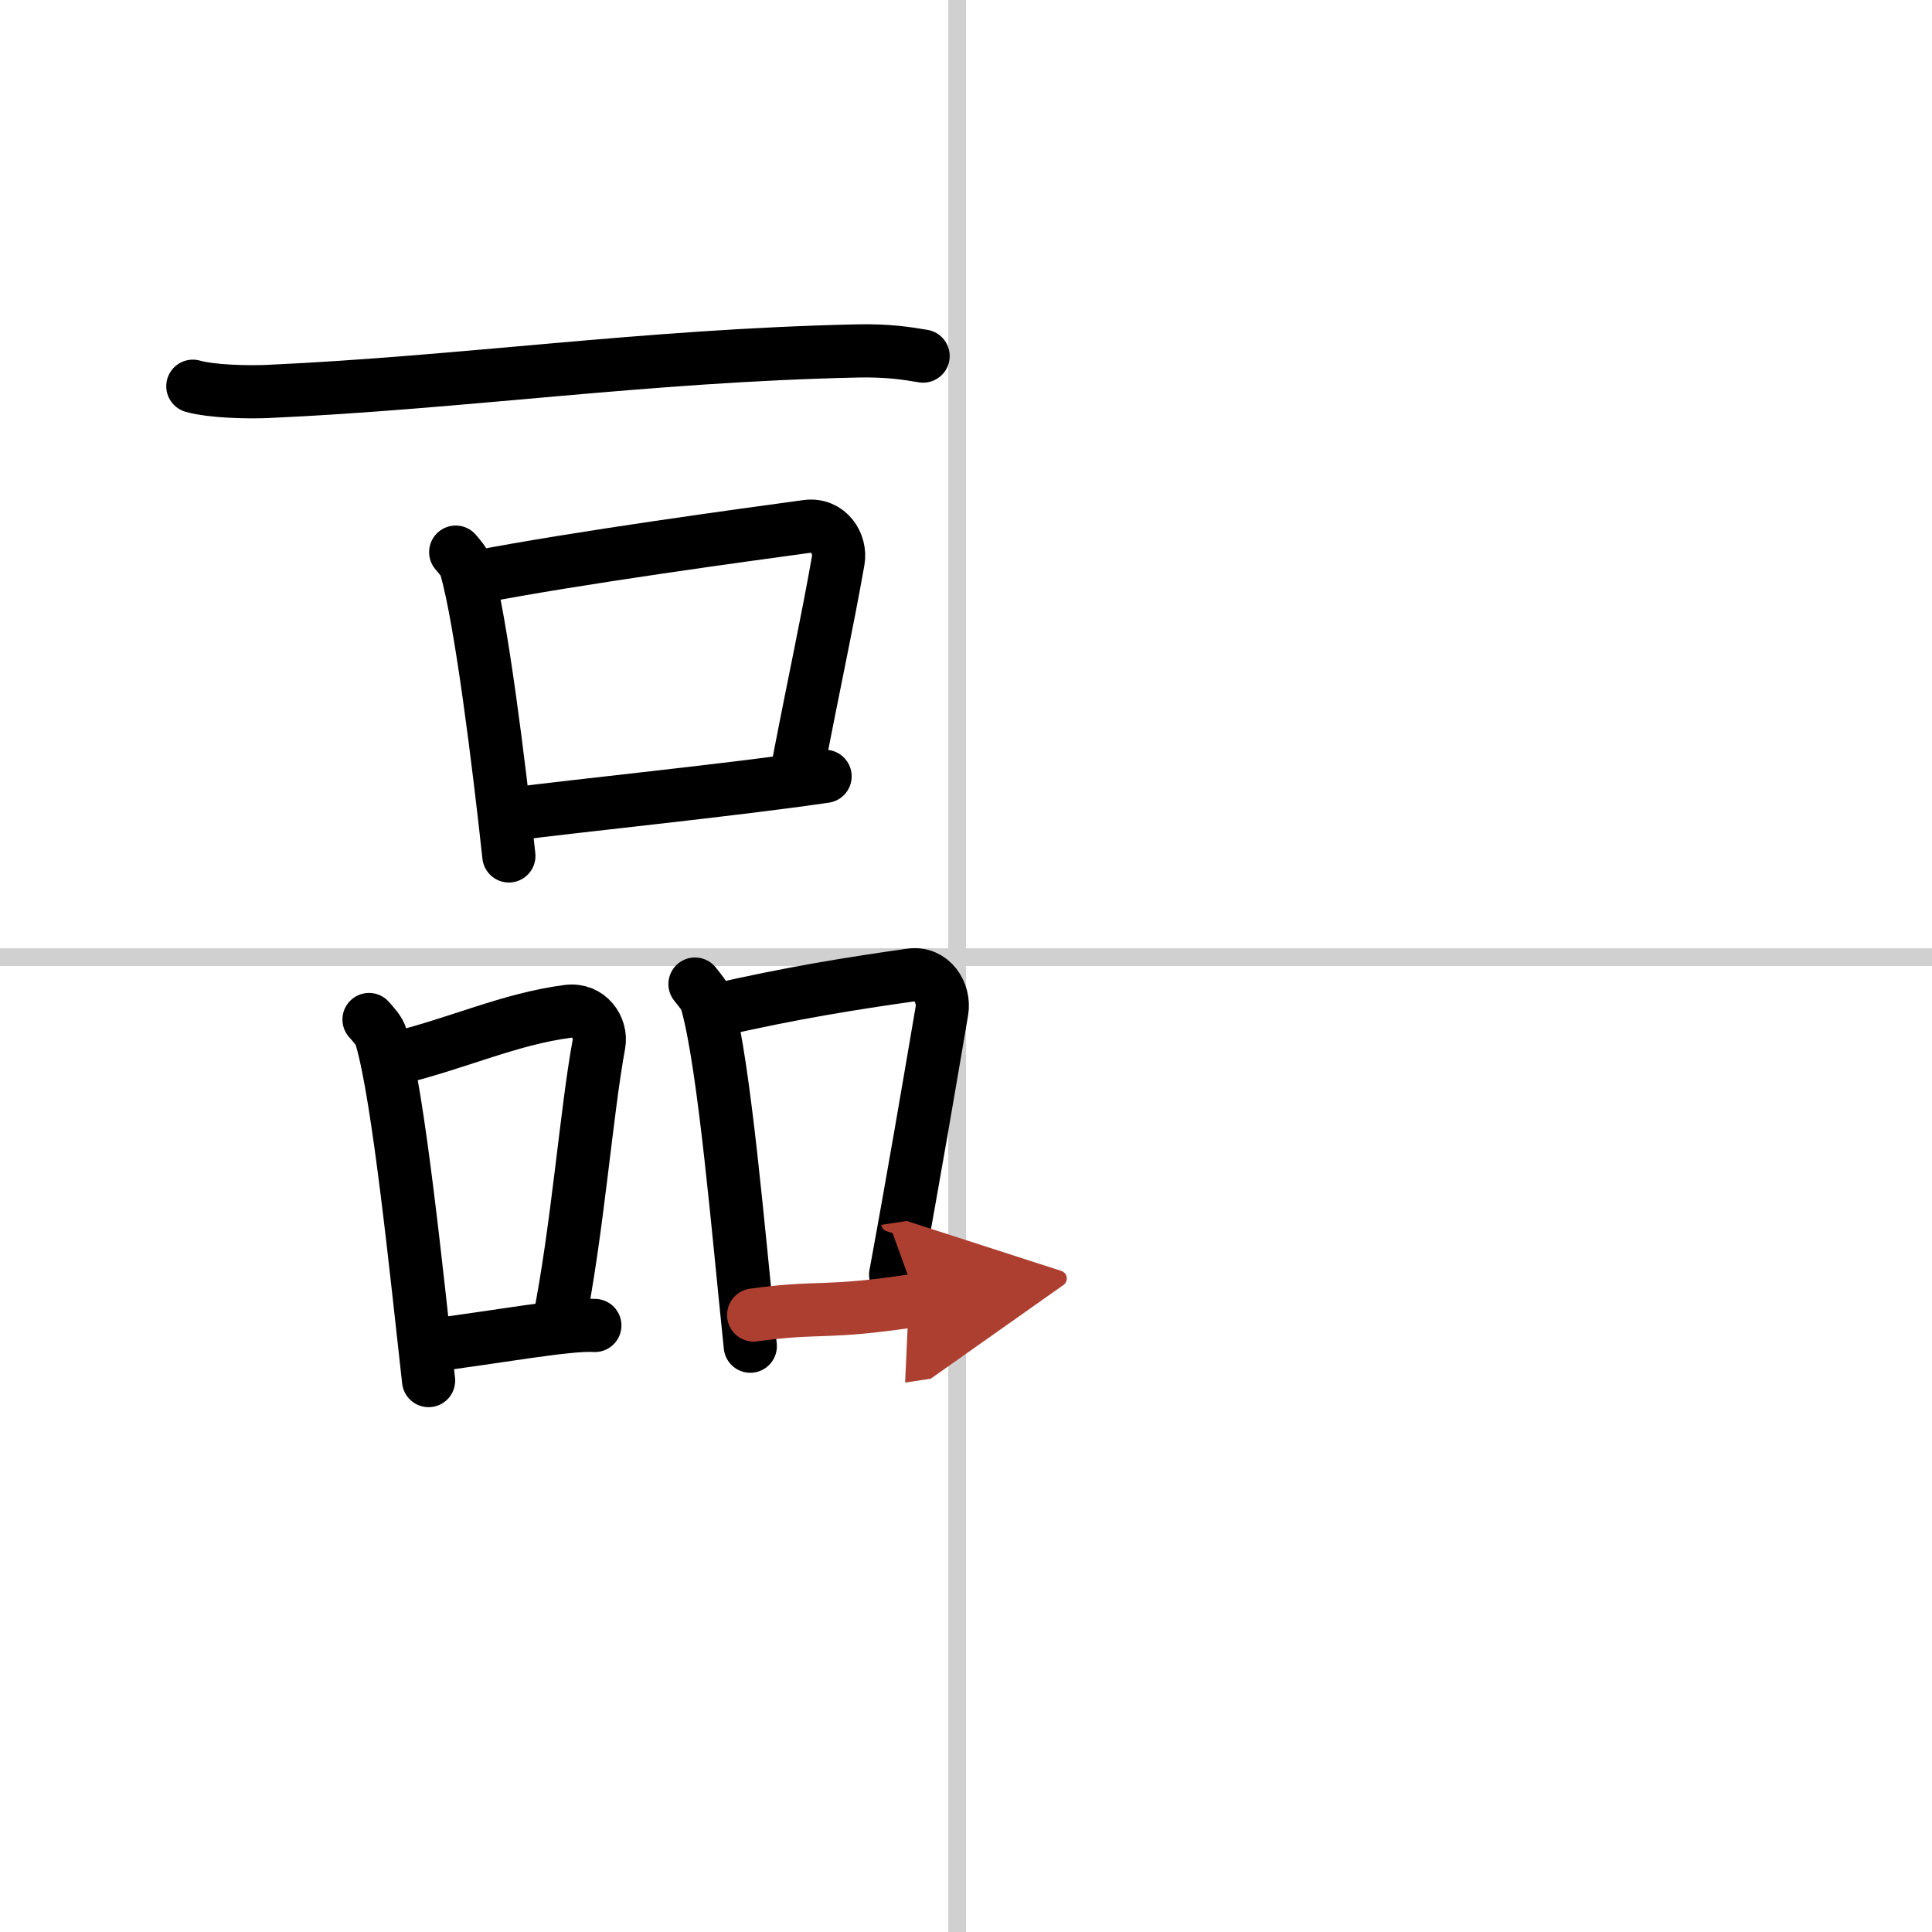 <svg width="400" height="400" viewBox="0 0 109 109" xmlns="http://www.w3.org/2000/svg"><defs><marker id="a" markerWidth="4" orient="auto" refX="1" refY="5" viewBox="0 0 10 10"><polyline points="0 0 10 5 0 10 1 5" fill="#ad3f31" stroke="#ad3f31"/></marker></defs><g fill="none" stroke="#000" stroke-linecap="round" stroke-linejoin="round" stroke-width="3"><rect width="100%" height="100%" fill="#fff" stroke="#fff"/><line x1="54" x2="54" y2="109" stroke="#d0d0d0" stroke-width="1"/><line x2="109" y1="54" y2="54" stroke="#d0d0d0" stroke-width="1"/><path d="m10.88 21.79c1.07 0.3 3.04 0.34 4.12 0.3 11.18-0.5 21.27-2.02 33.32-2.29 1.79-0.04 2.86 0.14 3.76 0.29"/><path d="m25.71 31.15c0.24 0.29 0.49 0.54 0.59 0.91 0.84 2.92 1.84 10.98 2.41 16.23"/><path d="m26.79 32.58c5.76-1.12 15.44-2.43 18.74-2.88 1.21-0.16 1.93 0.97 1.76 1.93-0.71 3.98-1.22 6.17-2.28 11.67"/><path d="m28.68 45.96c3.87-0.51 12.55-1.38 17.87-2.16"/><path d="m20.82 57.52c0.28 0.33 0.57 0.6 0.69 1.02 0.98 3.27 2.01 13.48 2.67 19.35"/><path d="m22.24 59.74c3.59-0.87 6.49-2.25 9.79-2.68 1.2-0.16 1.93 0.93 1.76 1.85-0.71 3.82-1.21 10.53-2.28 15.82"/><path d="m24.13 75.93c3.87-0.49 7.95-1.25 9.43-1.15"/><path d="m39.21 55.52c0.28 0.36 0.57 0.66 0.69 1.11 0.98 3.56 1.76 12.92 2.43 19.32"/><path d="m40.3 57.02c4.45-1.02 7.78-1.54 11.08-2.01 1.2-0.17 1.93 1.01 1.76 2.02-0.71 4.16-1.55 9.14-2.61 14.89"/><path d="m42.52 74.19c3.87-0.53 3.89-0.03 9.21-0.84" marker-end="url(#a)" stroke="#ad3f31"/></g></svg>
